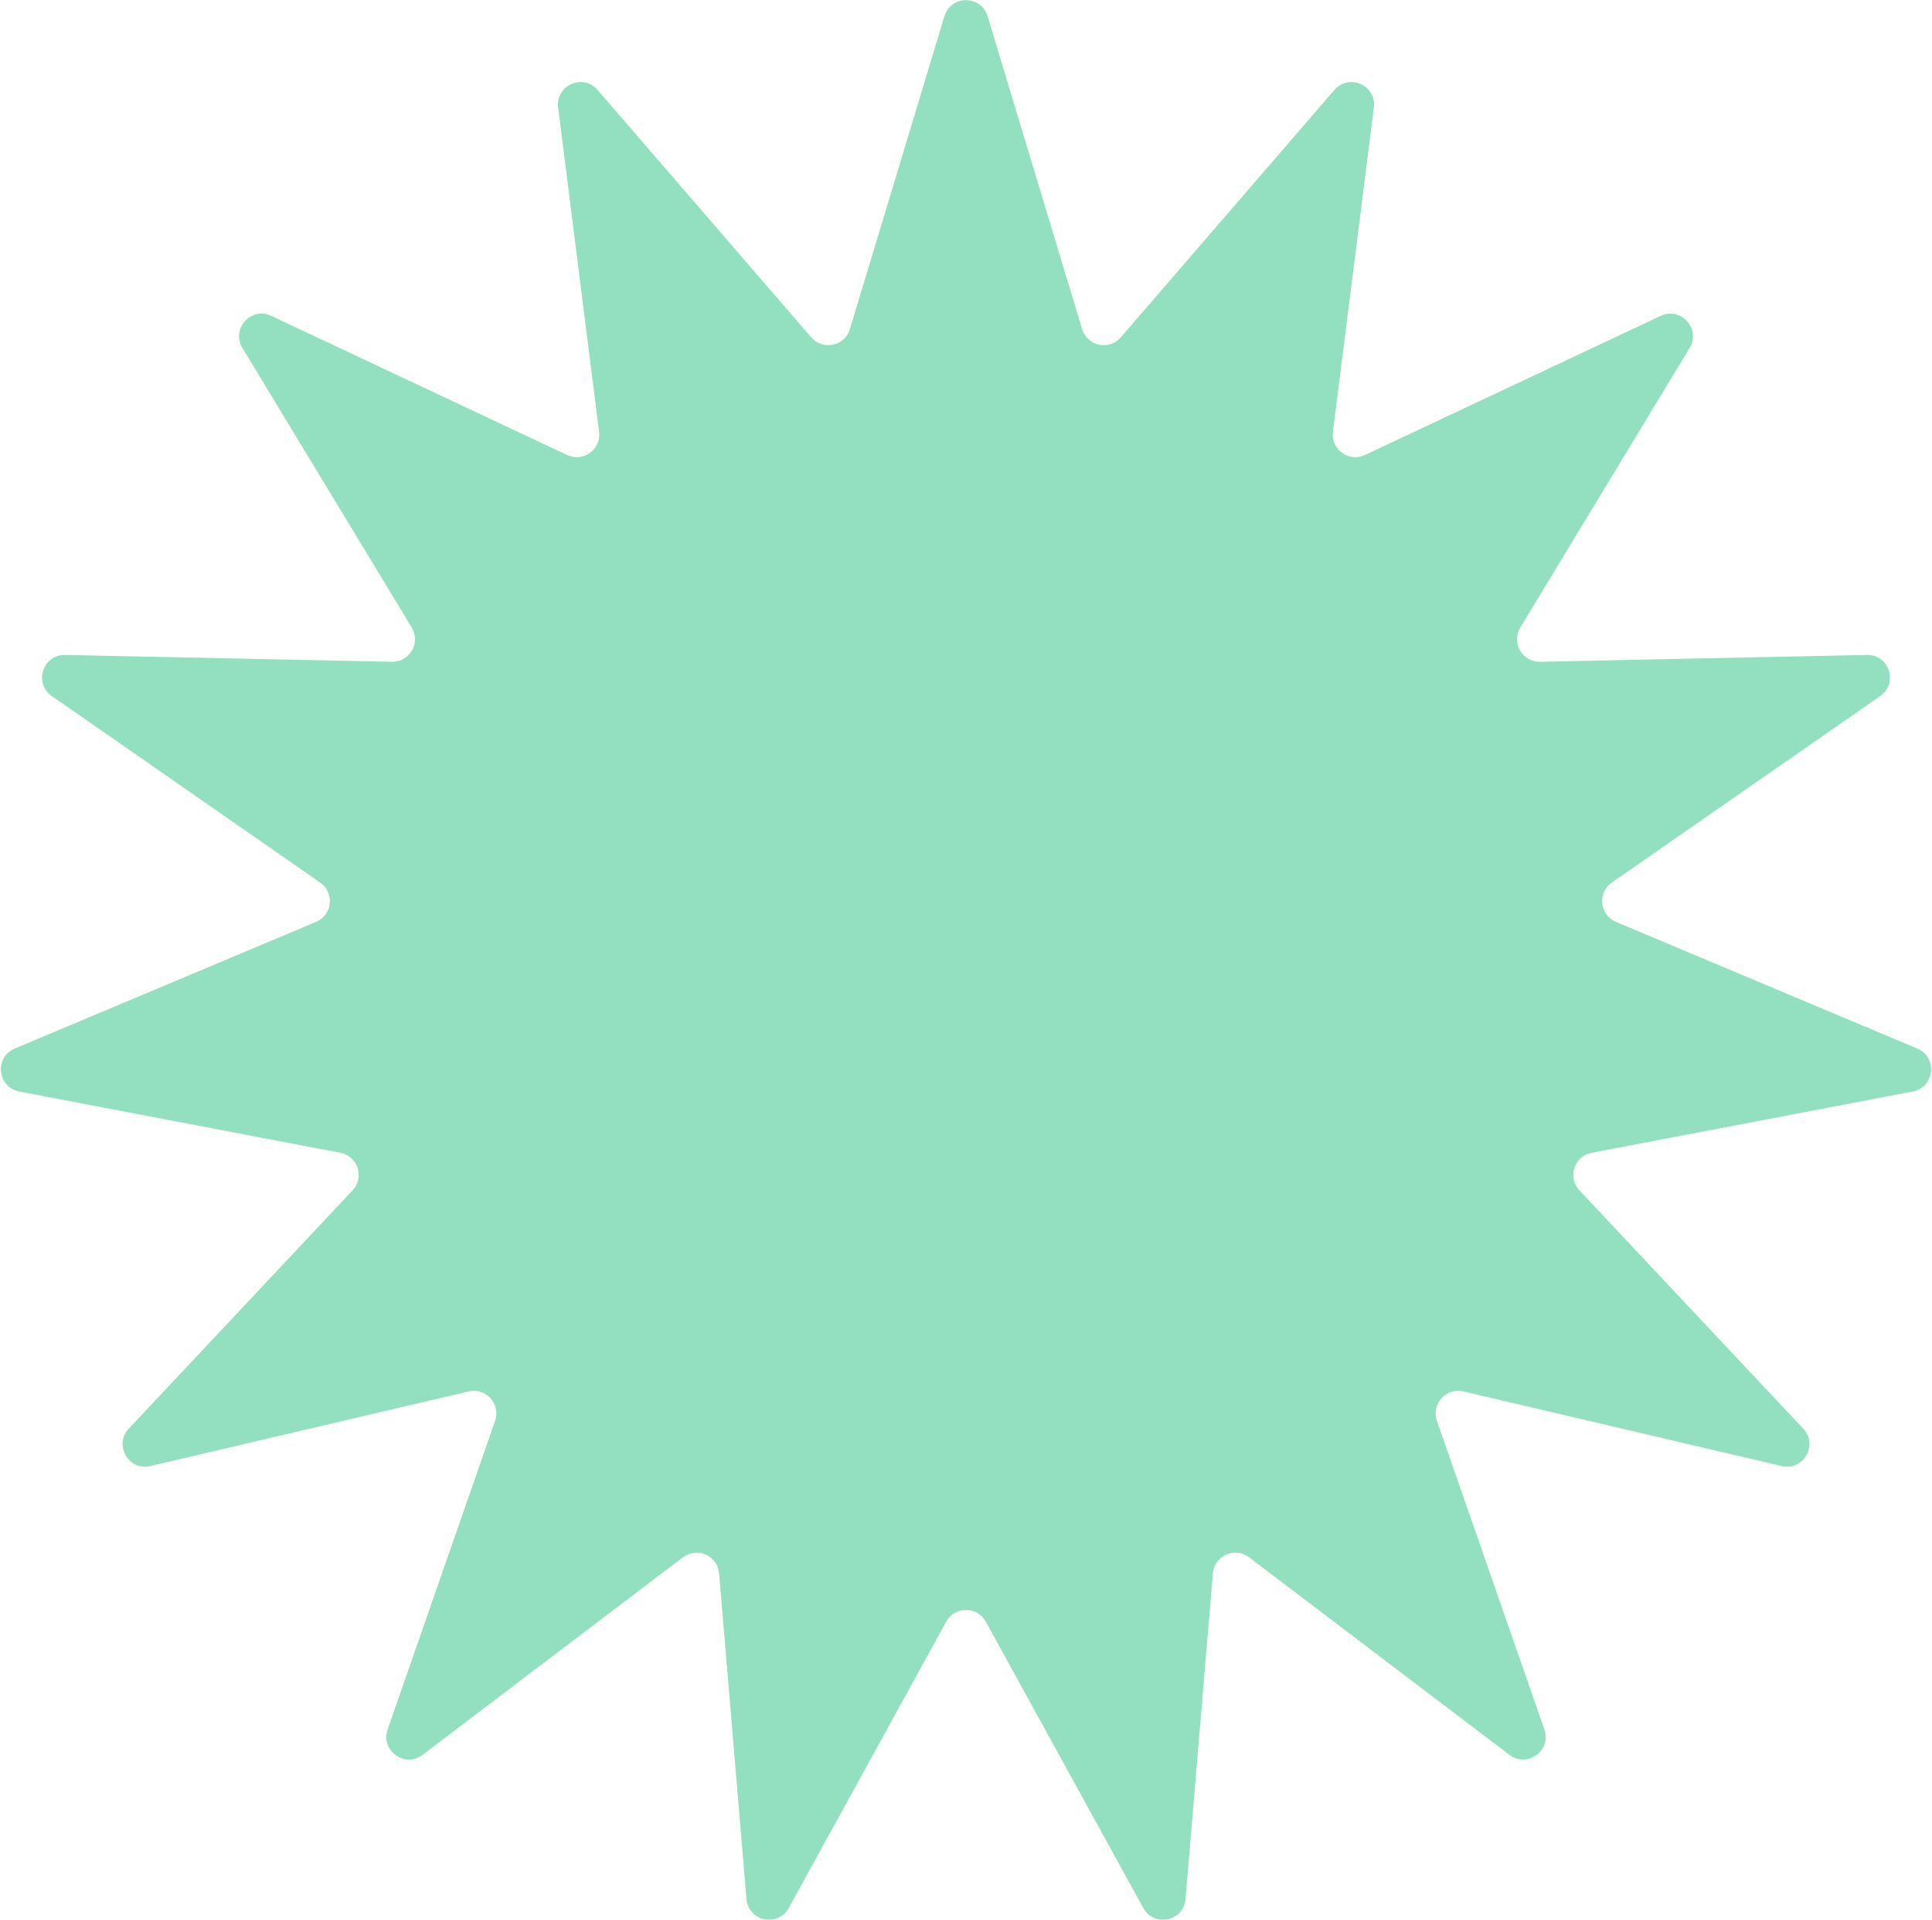 <?xml version="1.0" encoding="UTF-8"?> <svg xmlns="http://www.w3.org/2000/svg" width="1712" height="1702" viewBox="0 0 1712 1702" fill="none"> <path d="M836.854 14.404C842.579 -4.554 869.421 -4.554 875.146 14.404L958.88 291.695C963.438 306.792 982.86 310.92 993.165 298.983L1182.44 79.722C1195.38 64.732 1219.91 75.65 1217.43 95.297L1181.14 382.673C1179.16 398.318 1195.22 409.989 1209.49 403.276L1471.59 279.958C1489.51 271.527 1507.47 291.475 1497.21 308.414L1347.17 556.185C1339 569.674 1348.93 586.869 1364.7 586.54L1654.29 580.487C1674.09 580.074 1682.39 605.603 1666.13 616.906L1428.28 782.229C1415.33 791.229 1417.41 810.976 1431.95 817.088L1698.96 929.348C1717.22 937.023 1714.41 963.718 1694.96 967.43L1410.44 1021.72C1394.95 1024.68 1388.81 1043.56 1399.61 1055.06L1597.88 1266.22C1611.44 1280.65 1598.01 1303.9 1578.73 1299.38L1296.73 1233.25C1281.37 1229.65 1268.09 1244.4 1273.27 1259.3L1368.52 1532.85C1375.03 1551.55 1353.31 1567.33 1337.54 1555.36L1106.81 1380.24C1094.25 1370.71 1076.11 1378.78 1074.79 1394.5L1050.54 1683.14C1048.88 1702.87 1022.62 1708.45 1013.08 1691.1L873.526 1437.28C865.928 1423.46 846.072 1423.46 838.474 1437.28L698.919 1691.1C689.377 1708.45 663.121 1702.87 661.463 1683.14L637.211 1394.5C635.891 1378.78 617.752 1370.71 605.19 1380.24L374.461 1555.36C358.686 1567.33 336.97 1551.55 343.482 1532.85L438.728 1259.3C443.913 1244.4 430.627 1229.65 415.274 1233.25L133.266 1299.38C113.985 1303.9 100.564 1280.65 114.119 1266.22L312.394 1055.06C323.189 1043.56 317.053 1024.68 301.563 1021.72L17.038 967.43C-2.415 963.718 -5.221 937.023 13.035 929.348L280.055 817.088C294.592 810.976 296.668 791.229 283.719 782.229L45.874 616.906C29.613 605.603 37.908 580.074 57.707 580.487L347.302 586.54C363.068 586.869 372.996 569.674 364.828 556.185L214.789 308.414C204.531 291.475 222.492 271.527 240.411 279.958L502.507 403.276C516.777 409.989 532.84 398.318 530.864 382.673L494.574 95.297C492.093 75.65 516.615 64.732 529.556 79.722L718.835 298.983C729.14 310.92 748.562 306.792 753.12 291.695L836.854 14.404Z" fill="#93E0C1"></path> </svg> 